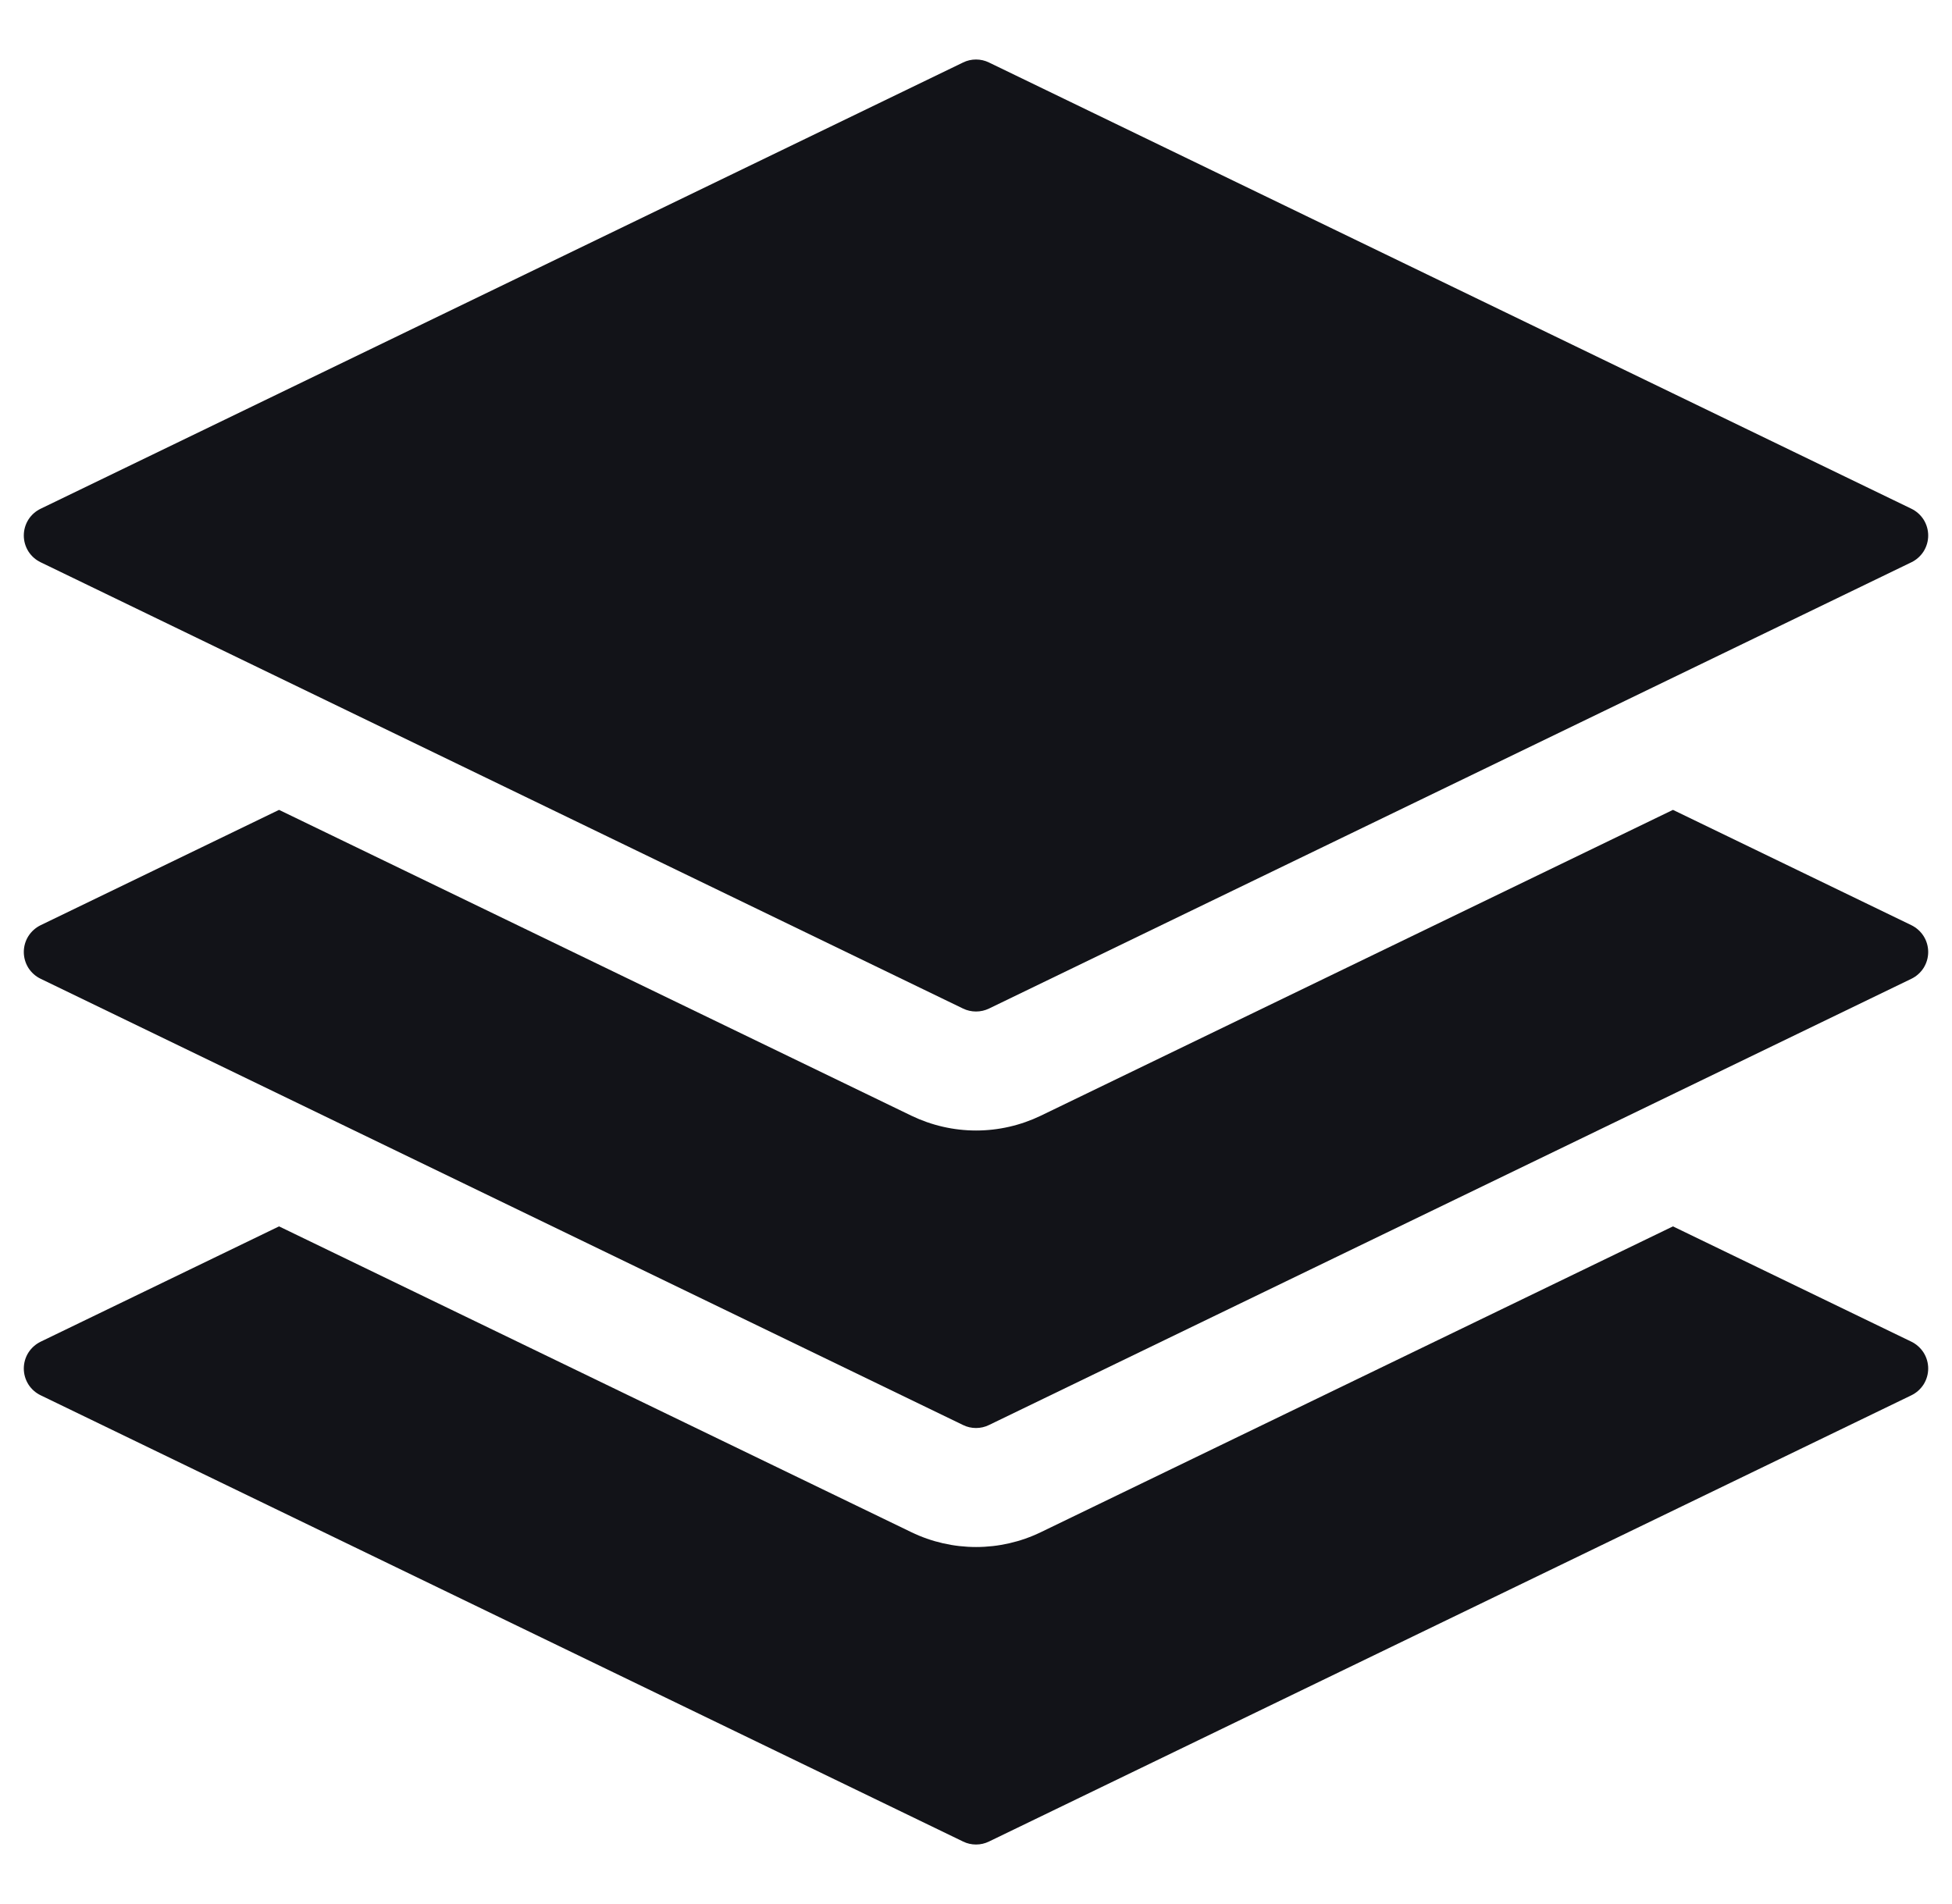 <?xml version="1.0" encoding="UTF-8"?>
<svg xmlns="http://www.w3.org/2000/svg" width="41" height="40" viewBox="0 0 41 40" fill="none">
  <g clip-path="url(#clip0_1918_9679)">
    <path d="M40.148 28.187L35.139 25.764L21.861 32.189C21.437 32.394 20.973 32.5 20.502 32.5C20.031 32.5 19.567 32.394 19.143 32.189L5.861 25.764L0.853 28.187C0.747 28.239 0.658 28.319 0.595 28.418C0.533 28.517 0.5 28.633 0.5 28.75C0.5 28.867 0.533 28.982 0.595 29.082C0.658 29.181 0.747 29.261 0.853 29.312L20.228 38.687C20.312 38.729 20.406 38.75 20.5 38.75C20.595 38.75 20.688 38.729 20.773 38.687L40.148 29.312C40.253 29.261 40.342 29.181 40.405 29.082C40.467 28.982 40.5 28.867 40.5 28.75C40.5 28.633 40.467 28.517 40.405 28.418C40.342 28.319 40.253 28.239 40.148 28.187Z" fill="#121318"></path>
    <path d="M40.148 19.437L35.139 17.014L21.861 23.439C21.437 23.643 20.973 23.75 20.502 23.75C20.031 23.75 19.567 23.643 19.143 23.439L5.861 17.014L0.853 19.437C0.747 19.489 0.658 19.569 0.595 19.668C0.533 19.767 0.5 19.883 0.5 20C0.5 20.117 0.533 20.232 0.595 20.332C0.658 20.431 0.747 20.511 0.853 20.562L20.228 29.937C20.312 29.979 20.406 30 20.5 30C20.595 30 20.688 29.979 20.773 29.937L40.148 20.562C40.253 20.511 40.342 20.431 40.405 20.332C40.467 20.232 40.5 20.117 40.5 20C40.5 19.883 40.467 19.767 40.405 19.668C40.342 19.569 40.253 19.489 40.148 19.437Z" fill="#121318"></path>
    <path d="M40.148 10.688L20.773 1.313C20.688 1.271 20.595 1.25 20.5 1.25C20.406 1.25 20.312 1.271 20.228 1.313L0.853 10.688C0.747 10.739 0.658 10.819 0.595 10.918C0.533 11.018 0.5 11.133 0.5 11.25C0.5 11.367 0.533 11.482 0.595 11.582C0.658 11.681 0.747 11.761 0.853 11.812L20.228 21.188C20.312 21.229 20.406 21.25 20.5 21.25C20.595 21.25 20.688 21.229 20.773 21.188L40.148 11.812C40.253 11.761 40.342 11.681 40.405 11.582C40.467 11.482 40.5 11.367 40.5 11.25C40.5 11.133 40.467 11.018 40.405 10.918C40.342 10.819 40.253 10.739 40.148 10.688Z" fill="#121318"></path>
  </g>
  <defs>
    <clipPath id="clip0_1918_9679">
      <rect width="40" height="40" fill="white" transform="translate(0.5)"></rect>
    </clipPath>
  </defs>
</svg>

